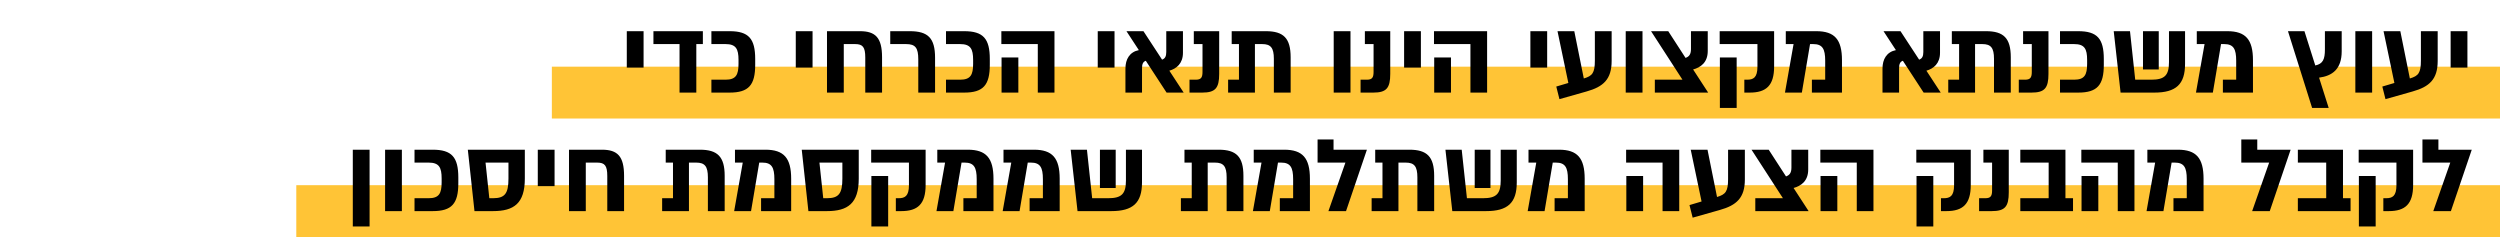 <svg xmlns="http://www.w3.org/2000/svg" width="675" height="64" viewBox="0 0 675 64" fill="none"><rect x="80" y="50" width="595" height="14" fill="#FFC436"></rect><rect x="149" y="18" width="526" height="14" fill="#FFC436"></rect><path d="M173.766 8.42V18.257H169.234V8.42H173.766ZM176.426 8.42H189.774V11.902H188.005V25H183.473V11.902H176.426V8.42ZM192.076 8.42H196.995C202.135 8.42 203.904 10.437 203.904 15.936V17.484C203.904 22.983 202.135 25 196.995 25H192.076V21.518H195.89C198.709 21.518 199.399 20.219 199.399 17.235V16.185C199.399 13.2 198.709 11.902 195.89 11.902H192.076V8.42ZM219.391 8.42V18.257H214.859V8.42H219.391ZM223.288 8.42H232.186C236.386 8.42 238.155 10.188 238.155 15.466V25H233.623V15.522C233.623 12.731 232.96 11.902 230.887 11.902H227.82V25H223.288V8.42ZM252.468 25H247.936V16.019C247.936 12.924 247.162 11.902 244.647 11.902H240.364V8.42H245.642C250.588 8.42 252.468 10.299 252.468 15.604V25ZM255.42 8.42H260.339C265.479 8.42 267.247 10.437 267.247 15.936V17.484C267.247 22.983 265.479 25 260.339 25H255.42V21.518H259.234C262.052 21.518 262.743 20.219 262.743 17.235V16.185C262.743 13.2 262.052 11.902 259.234 11.902H255.42V8.42ZM270.366 8.42H284.708V25H280.204V11.902H270.366V8.42ZM270.421 25V15.522H274.953V25H270.421ZM300.922 8.42V18.257H296.39V8.42H300.922ZM315.722 19.086L319.591 25H314.976L309.366 16.406C308.593 16.682 308.344 17.318 308.344 18.478V25H303.867V18.506C303.867 15.991 305 14.029 307.487 13.532L304.144 8.42H308.731L313.76 16.102C314.562 15.826 314.893 15.218 314.893 14.057V8.42H319.397V14.25C319.397 17.152 317.657 18.534 315.722 19.086ZM324.593 25H321.167V21.518H322.852C324.289 21.518 324.676 20.938 324.676 19.39V11.902H322.327V8.42H329.181V19.943C329.181 23.812 328.131 25 324.593 25ZM332.557 8.42H341.787C346.54 8.42 348.474 10.299 348.474 15.466V25H343.942V15.881C343.942 12.924 343.113 11.902 340.792 11.902H338.83V25H331.59V21.518H334.519V11.902H332.557V8.42ZM364.632 8.42V25H360.1V8.42H364.632ZM370.781 25H367.354V21.518H369.04C370.477 21.518 370.864 20.938 370.864 19.39V11.902H368.515V8.42H375.368V19.943C375.368 23.812 374.318 25 370.781 25ZM383.641 8.42V18.257H379.109V8.42H383.641ZM387.178 8.42H401.52V25H397.016V11.902H387.178V8.42ZM387.234 25V15.522H391.766V25H387.234ZM417.734 8.42V18.257H413.202V8.42H417.734ZM430.612 16.351V8.42H435.144V16.461C435.144 21.408 432.906 23.425 428.374 24.696L421.051 26.769L420.194 23.37L423.455 22.402L420.526 8.42H425.058L427.628 21.186C429.949 20.496 430.612 19.694 430.612 16.351ZM443.476 8.42V25H438.944V8.42H443.476ZM461.203 25H446.806V21.518H454.267L445.784 8.42H450.426L455.096 15.632C456.036 15.3 456.561 14.693 456.561 13.256V8.42H461.093V13.753C461.093 16.903 459.158 18.202 457.141 18.755L461.203 25ZM464.311 8.42H479.012V17.953C479.012 23.093 476.884 25 472.435 25H470.97V21.518H471.717C473.375 21.518 474.508 20.993 474.508 18.009V11.902H464.311V8.42ZM464.366 29.145V15.522H468.898V29.145H464.366ZM482.163 8.42H490.398C495.372 8.42 497.334 10.686 497.334 16.268V25H489.21V21.518H492.802V16.378C492.802 13.228 492.083 11.902 489.569 11.902H488.712L486.501 25H481.942L484.263 11.902H482.163V8.42ZM520.128 19.086L523.997 25H519.382L513.773 16.406C512.999 16.682 512.75 17.318 512.75 18.478V25H508.273V18.506C508.273 15.991 509.406 14.029 511.894 13.532L508.55 8.42H513.137L518.166 16.102C518.968 15.826 519.299 15.218 519.299 14.057V8.42H523.804V14.25C523.804 17.152 522.063 18.534 520.128 19.086ZM526.995 8.42H536.224C540.977 8.42 542.912 10.299 542.912 15.466V25H538.38V15.881C538.38 12.924 537.551 11.902 535.229 11.902H533.267V25H526.027V21.518H528.957V11.902H526.995V8.42ZM548.5 25H545.073V21.518H546.759C548.196 21.518 548.583 20.938 548.583 19.39V11.902H546.234V8.42H553.087V19.943C553.087 23.812 552.037 25 548.5 25ZM556.201 8.42H561.12C566.26 8.42 568.029 10.437 568.029 15.936V17.484C568.029 22.983 566.26 25 561.12 25H556.201V21.518H560.015C562.834 21.518 563.524 20.219 563.524 17.235V16.185C563.524 13.2 562.834 11.902 560.015 11.902H556.201V8.42ZM585.627 8.42H589.966V17.235C589.966 22.789 587.506 25 581.676 25H572.557L570.705 8.42H575.099L576.508 21.518H580.847C584.467 21.518 585.627 20.33 585.627 16.765V8.42ZM582.864 18.755H578.608V8.42H582.864V18.755ZM593.132 8.42H601.367C606.341 8.42 608.303 10.686 608.303 16.268V25H600.178V21.518H603.771V16.378C603.771 13.228 603.052 11.902 600.538 11.902H599.681L597.47 25H592.911L595.232 11.902H593.132V8.42ZM627.726 13.366V8.42H632.258V13.864C632.258 18.7 629.688 20.496 626.151 20.965L628.748 29.145H624.272L617.75 8.42H622.199L625.128 17.677C627.201 17.235 627.726 15.991 627.726 13.366ZM640.476 8.42V25H635.944V8.42H640.476ZM653.644 16.351V8.42H658.176V16.461C658.176 21.408 655.937 23.425 651.405 24.696L644.082 26.769L643.226 23.37L646.487 22.402L643.557 8.42H648.089L650.659 21.186C652.98 20.496 653.644 19.694 653.644 16.351ZM666.203 8.42V18.257H661.671V8.42H666.203ZM95.256 40.42H99.788V61.145H95.256V40.42ZM108.507 40.42V57H103.975V40.42H108.507ZM111.92 40.42H116.839C121.979 40.42 123.747 42.437 123.747 47.936V49.484C123.747 54.983 121.979 57 116.839 57H111.92V53.518H115.734C118.552 53.518 119.243 52.219 119.243 49.235V48.185C119.243 45.2 118.552 43.902 115.734 43.902H111.92V40.42ZM141.705 40.42V48.212C141.705 54.928 138.748 57 133.111 57H128.109L126.313 40.42H141.705ZM137.284 48.212V43.902H131.094L132.116 53.518H133.111C136.289 53.518 137.284 52.302 137.284 48.212ZM149.734 40.42V50.257H145.202V40.42H149.734ZM153.631 40.42H162.53C166.73 40.42 168.498 42.188 168.498 47.466V57H163.966V47.522C163.966 44.731 163.303 43.902 161.231 43.902H158.163V57H153.631V40.42ZM179.745 40.42H188.974C193.727 40.42 195.662 42.299 195.662 47.466V57H191.13V47.881C191.13 44.924 190.301 43.902 187.979 43.902H186.017V57H178.777V53.518H181.707V43.902H179.745V40.42ZM198.444 40.42H206.679C211.653 40.42 213.615 42.686 213.615 48.268V57H205.491V53.518H209.083V48.378C209.083 45.228 208.365 43.902 205.85 43.902H204.993L202.783 57H198.223L200.544 43.902H198.444V40.42ZM231.862 40.42V48.212C231.862 54.928 228.905 57 223.267 57H218.266L216.47 40.42H231.862ZM227.44 48.212V43.902H221.25L222.273 53.518H223.267C226.445 53.518 227.44 52.302 227.44 48.212ZM235.217 40.42H249.918V49.953C249.918 55.093 247.79 57 243.341 57H241.877V53.518H242.623C244.281 53.518 245.414 52.993 245.414 50.009V43.902H235.217V40.42ZM235.272 61.145V47.522H239.804V61.145H235.272ZM253.069 40.42H261.304C266.278 40.42 268.24 42.686 268.24 48.268V57H260.116V53.518H263.708V48.378C263.708 45.228 262.99 43.902 260.475 43.902H259.618L257.408 57H252.848L255.169 43.902H253.069V40.42ZM270.944 40.42H279.179C284.153 40.42 286.115 42.686 286.115 48.268V57H277.991V53.518H281.583V48.378C281.583 45.228 280.865 43.902 278.35 43.902H277.493L275.283 57H270.723L273.044 43.902H270.944V40.42ZM304.002 40.42H308.341V49.235C308.341 54.789 305.881 57 300.051 57H290.932L289.08 40.42H293.474L294.883 53.518H299.222C302.842 53.518 304.002 52.33 304.002 48.765V40.42ZM301.239 50.755H296.983V40.42H301.239V50.755ZM319.807 40.42H329.037C333.79 40.42 335.724 42.299 335.724 47.466V57H331.192V47.881C331.192 44.924 330.363 43.902 328.042 43.902H326.08V57H318.84V53.518H321.769V43.902H319.807V40.42ZM338.507 40.42H346.742C351.716 40.42 353.678 42.686 353.678 48.268V57H345.553V53.518H349.146V48.378C349.146 45.228 348.427 43.902 345.913 43.902H345.056L342.845 57H338.286L340.607 43.902H338.507V40.42ZM363.428 57H358.675L363.263 43.902H355.746V37.656H360.057V40.42H369.066L363.428 57ZM371.307 40.42H380.537C385.29 40.42 387.224 42.299 387.224 47.466V57H382.692V47.881C382.692 44.924 381.863 43.902 379.542 43.902H377.58V57H370.34V53.518H373.269V43.902H371.307V40.42ZM405.19 40.42H409.528V49.235C409.528 54.789 407.069 57 401.238 57H392.119L390.268 40.42H394.661L396.071 53.518H400.409C404.029 53.518 405.19 52.33 405.19 48.765V40.42ZM402.426 50.755H398.171V40.42H402.426V50.755ZM412.694 40.42H420.929C425.903 40.42 427.865 42.686 427.865 48.268V57H419.741V53.518H423.333V48.378C423.333 45.228 422.615 43.902 420.1 43.902H419.243L417.033 57H412.473L414.794 43.902H412.694V40.42ZM439.053 40.42H453.395V57H448.891V43.902H439.053V40.42ZM439.109 57V47.522H443.641V57H439.109ZM466.581 48.351V40.42H471.113V48.461C471.113 53.408 468.875 55.425 464.343 56.696L457.02 58.769L456.163 55.37L459.424 54.402L456.495 40.42H461.027L463.597 53.187C465.918 52.496 466.581 51.694 466.581 48.351ZM488.328 57H473.931V53.518H481.392L472.909 40.42H477.551L482.221 47.632C483.161 47.3 483.686 46.693 483.686 45.256V40.42H488.218V45.753C488.218 48.903 486.283 50.202 484.266 50.755L488.328 57ZM491.491 40.42H505.833V57H501.329V43.902H491.491V40.42ZM491.546 57V47.522H496.078V57H491.546ZM517.404 40.42H532.106V49.953C532.106 55.093 529.978 57 525.529 57H524.064V53.518H524.81C526.468 53.518 527.601 52.993 527.601 50.009V43.902H517.404V40.42ZM517.46 61.145V47.522H521.992V61.145H517.46ZM537.781 57H534.354V53.518H536.04C537.477 53.518 537.864 52.938 537.864 51.39V43.902H535.515V40.42H542.368V51.943C542.368 55.812 541.318 57 537.781 57ZM557.669 40.42V53.518H559.714V57H545.483V53.518H553.137V43.902H545.483V40.42H557.669ZM561.96 40.42H576.302V57H571.797V43.902H561.96V40.42ZM562.015 57V47.522H566.547V57H562.015ZM579.788 40.42H588.023C592.997 40.42 594.959 42.686 594.959 48.268V57H586.835V53.518H590.427V48.378C590.427 45.228 589.708 43.902 587.194 43.902H586.337L584.126 57H579.567L581.888 43.902H579.788V40.42ZM612.835 57H608.082L612.669 43.902H605.152V37.656H609.463V40.42H618.472L612.835 57ZM632.607 40.42V53.518H634.652V57H620.42V53.518H628.075V43.902H620.42V40.42H632.607ZM636.842 40.42H651.543V49.953C651.543 55.093 649.415 57 644.966 57H643.502V53.518H644.248C645.906 53.518 647.039 52.993 647.039 50.009V43.902H636.842V40.42ZM636.897 61.145V47.522H641.429V61.145H636.897ZM661.741 57H656.988L661.575 43.902H654.059V37.656H658.369V40.42H667.378L661.741 57Z" fill="black"></path></svg>